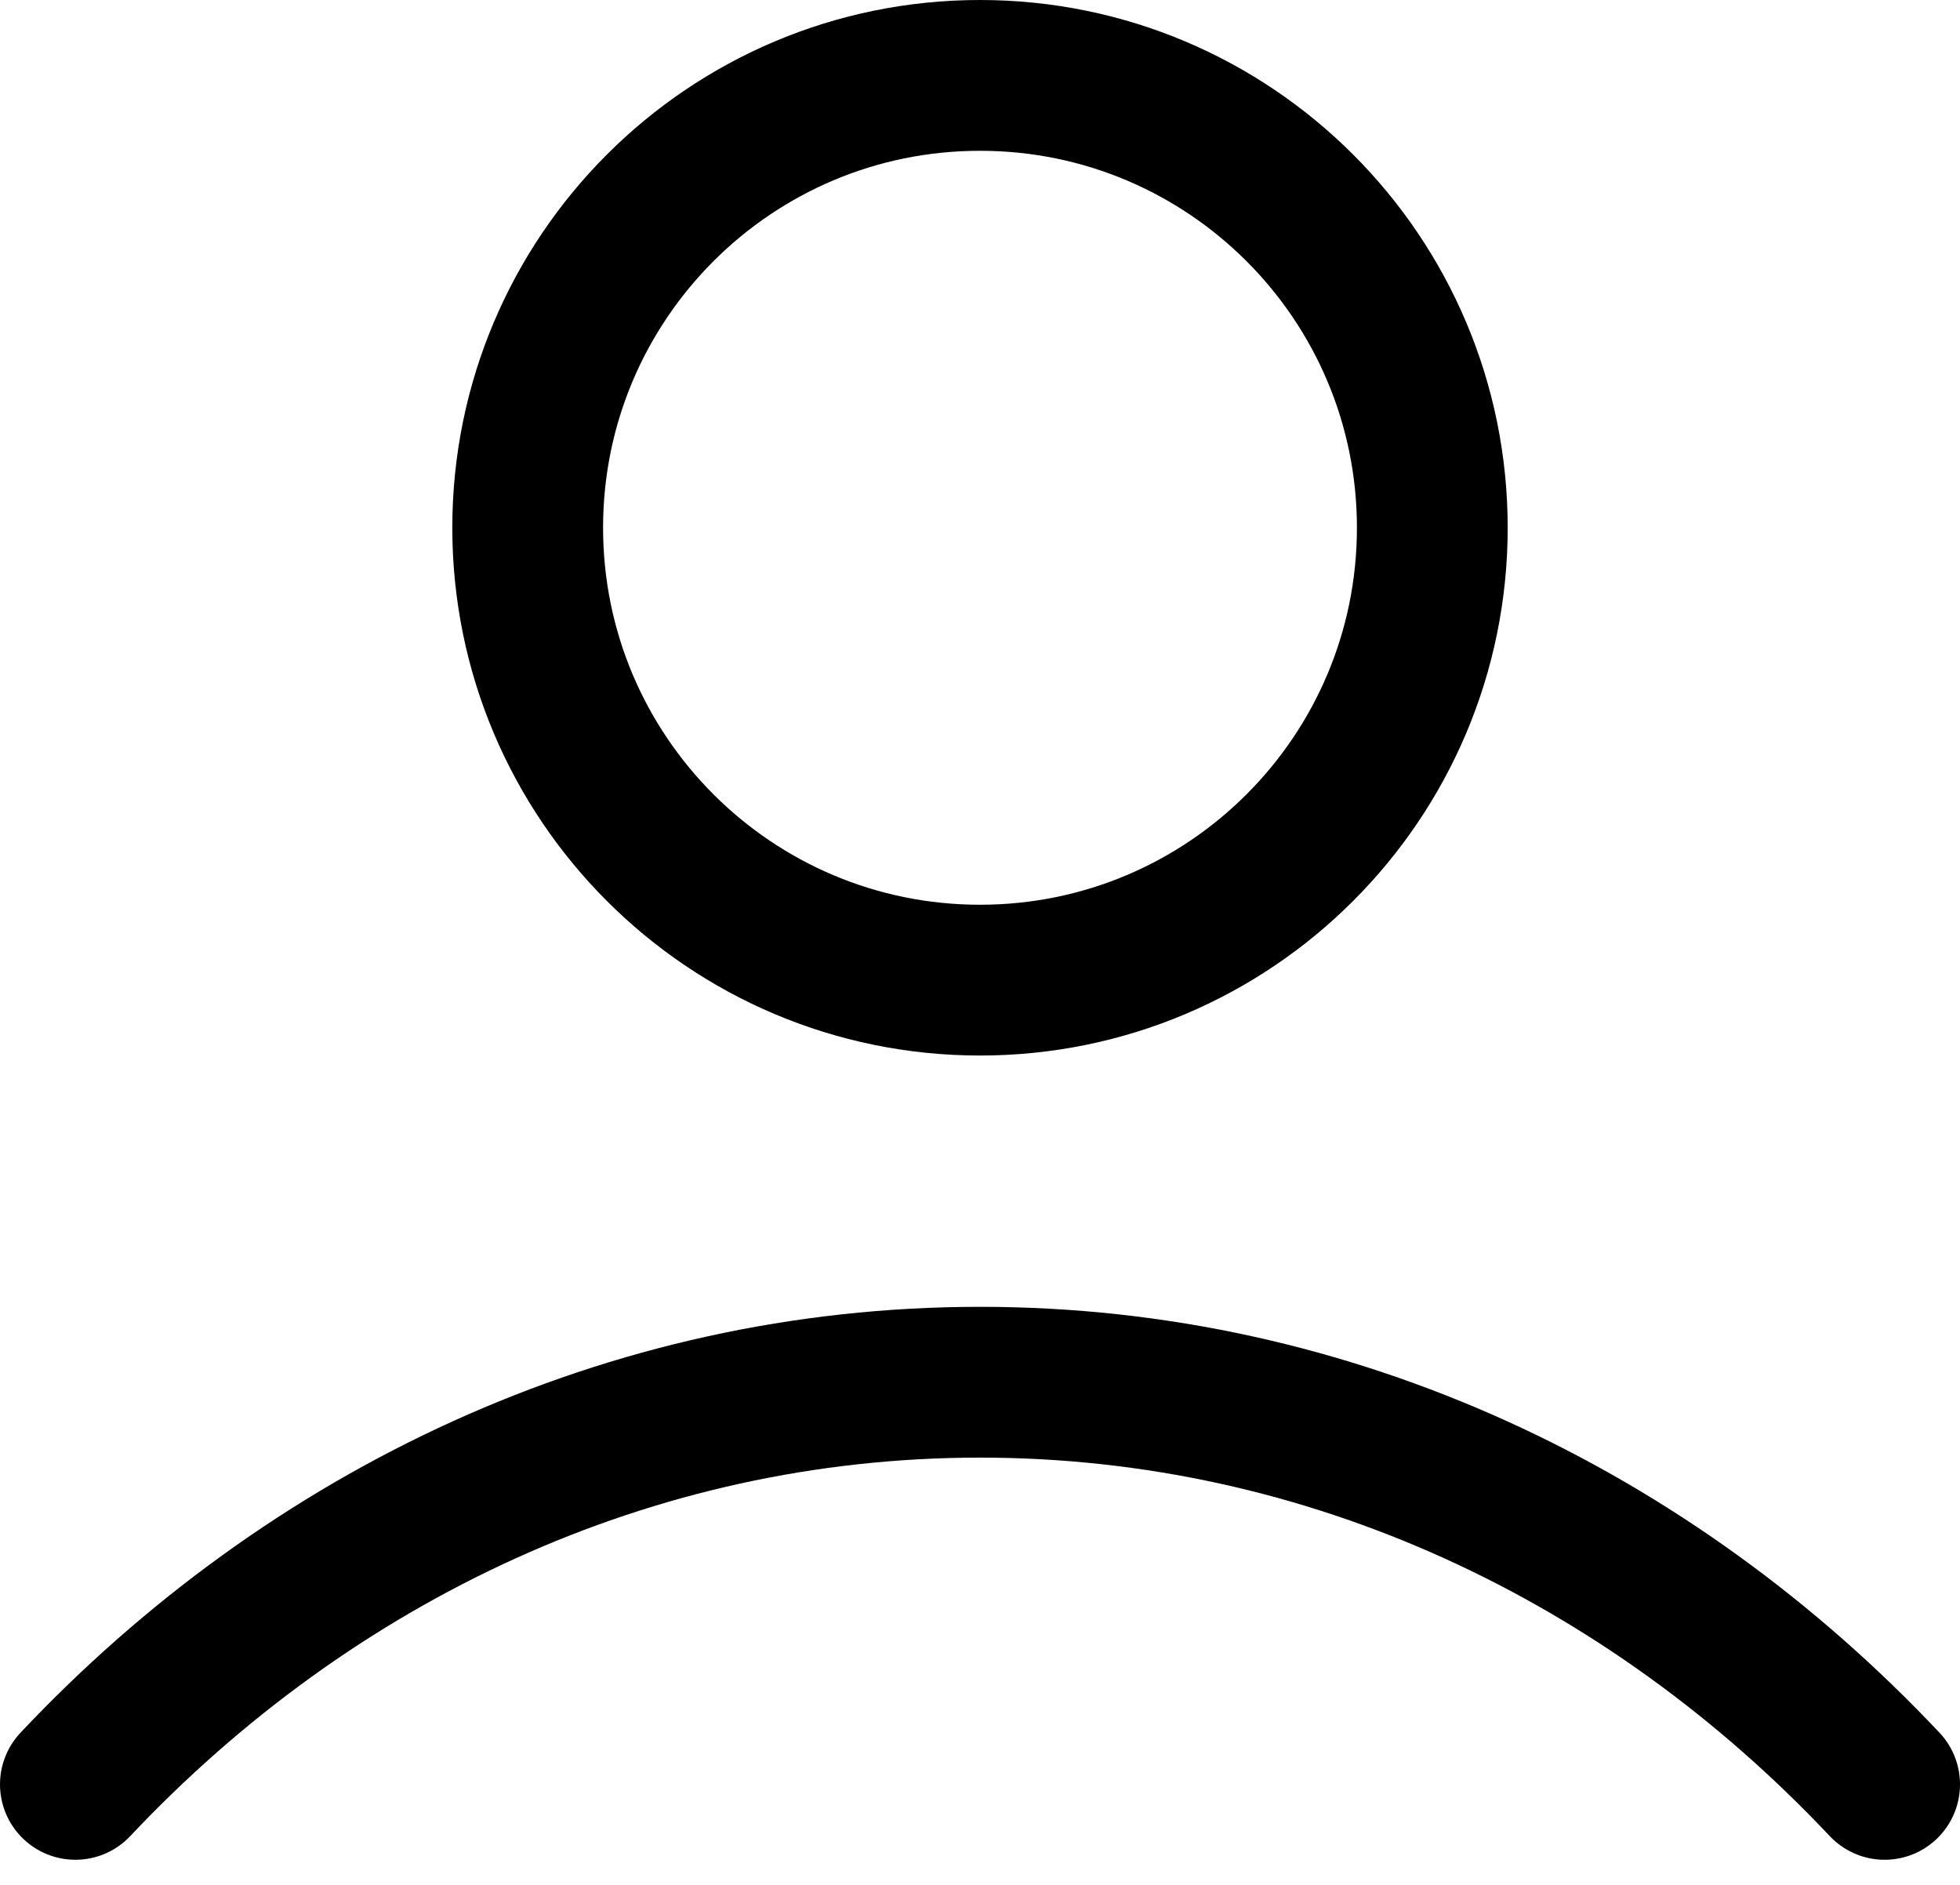 <svg width="26" height="25" viewBox="0 0 26 25" fill="none" xmlns="http://www.w3.org/2000/svg">
<path d="M1 23.667C4.114 20.363 8.343 18.333 13 18.333C17.657 18.333 21.886 20.363 25 23.667M19 7C19 10.314 16.314 13 13 13C9.686 13 7 10.314 7 7C7 3.686 9.686 1 13 1C16.314 1 19 3.686 19 7Z" stroke="black" stroke-width="2" stroke-linecap="round" stroke-linejoin="round"/>
</svg>
